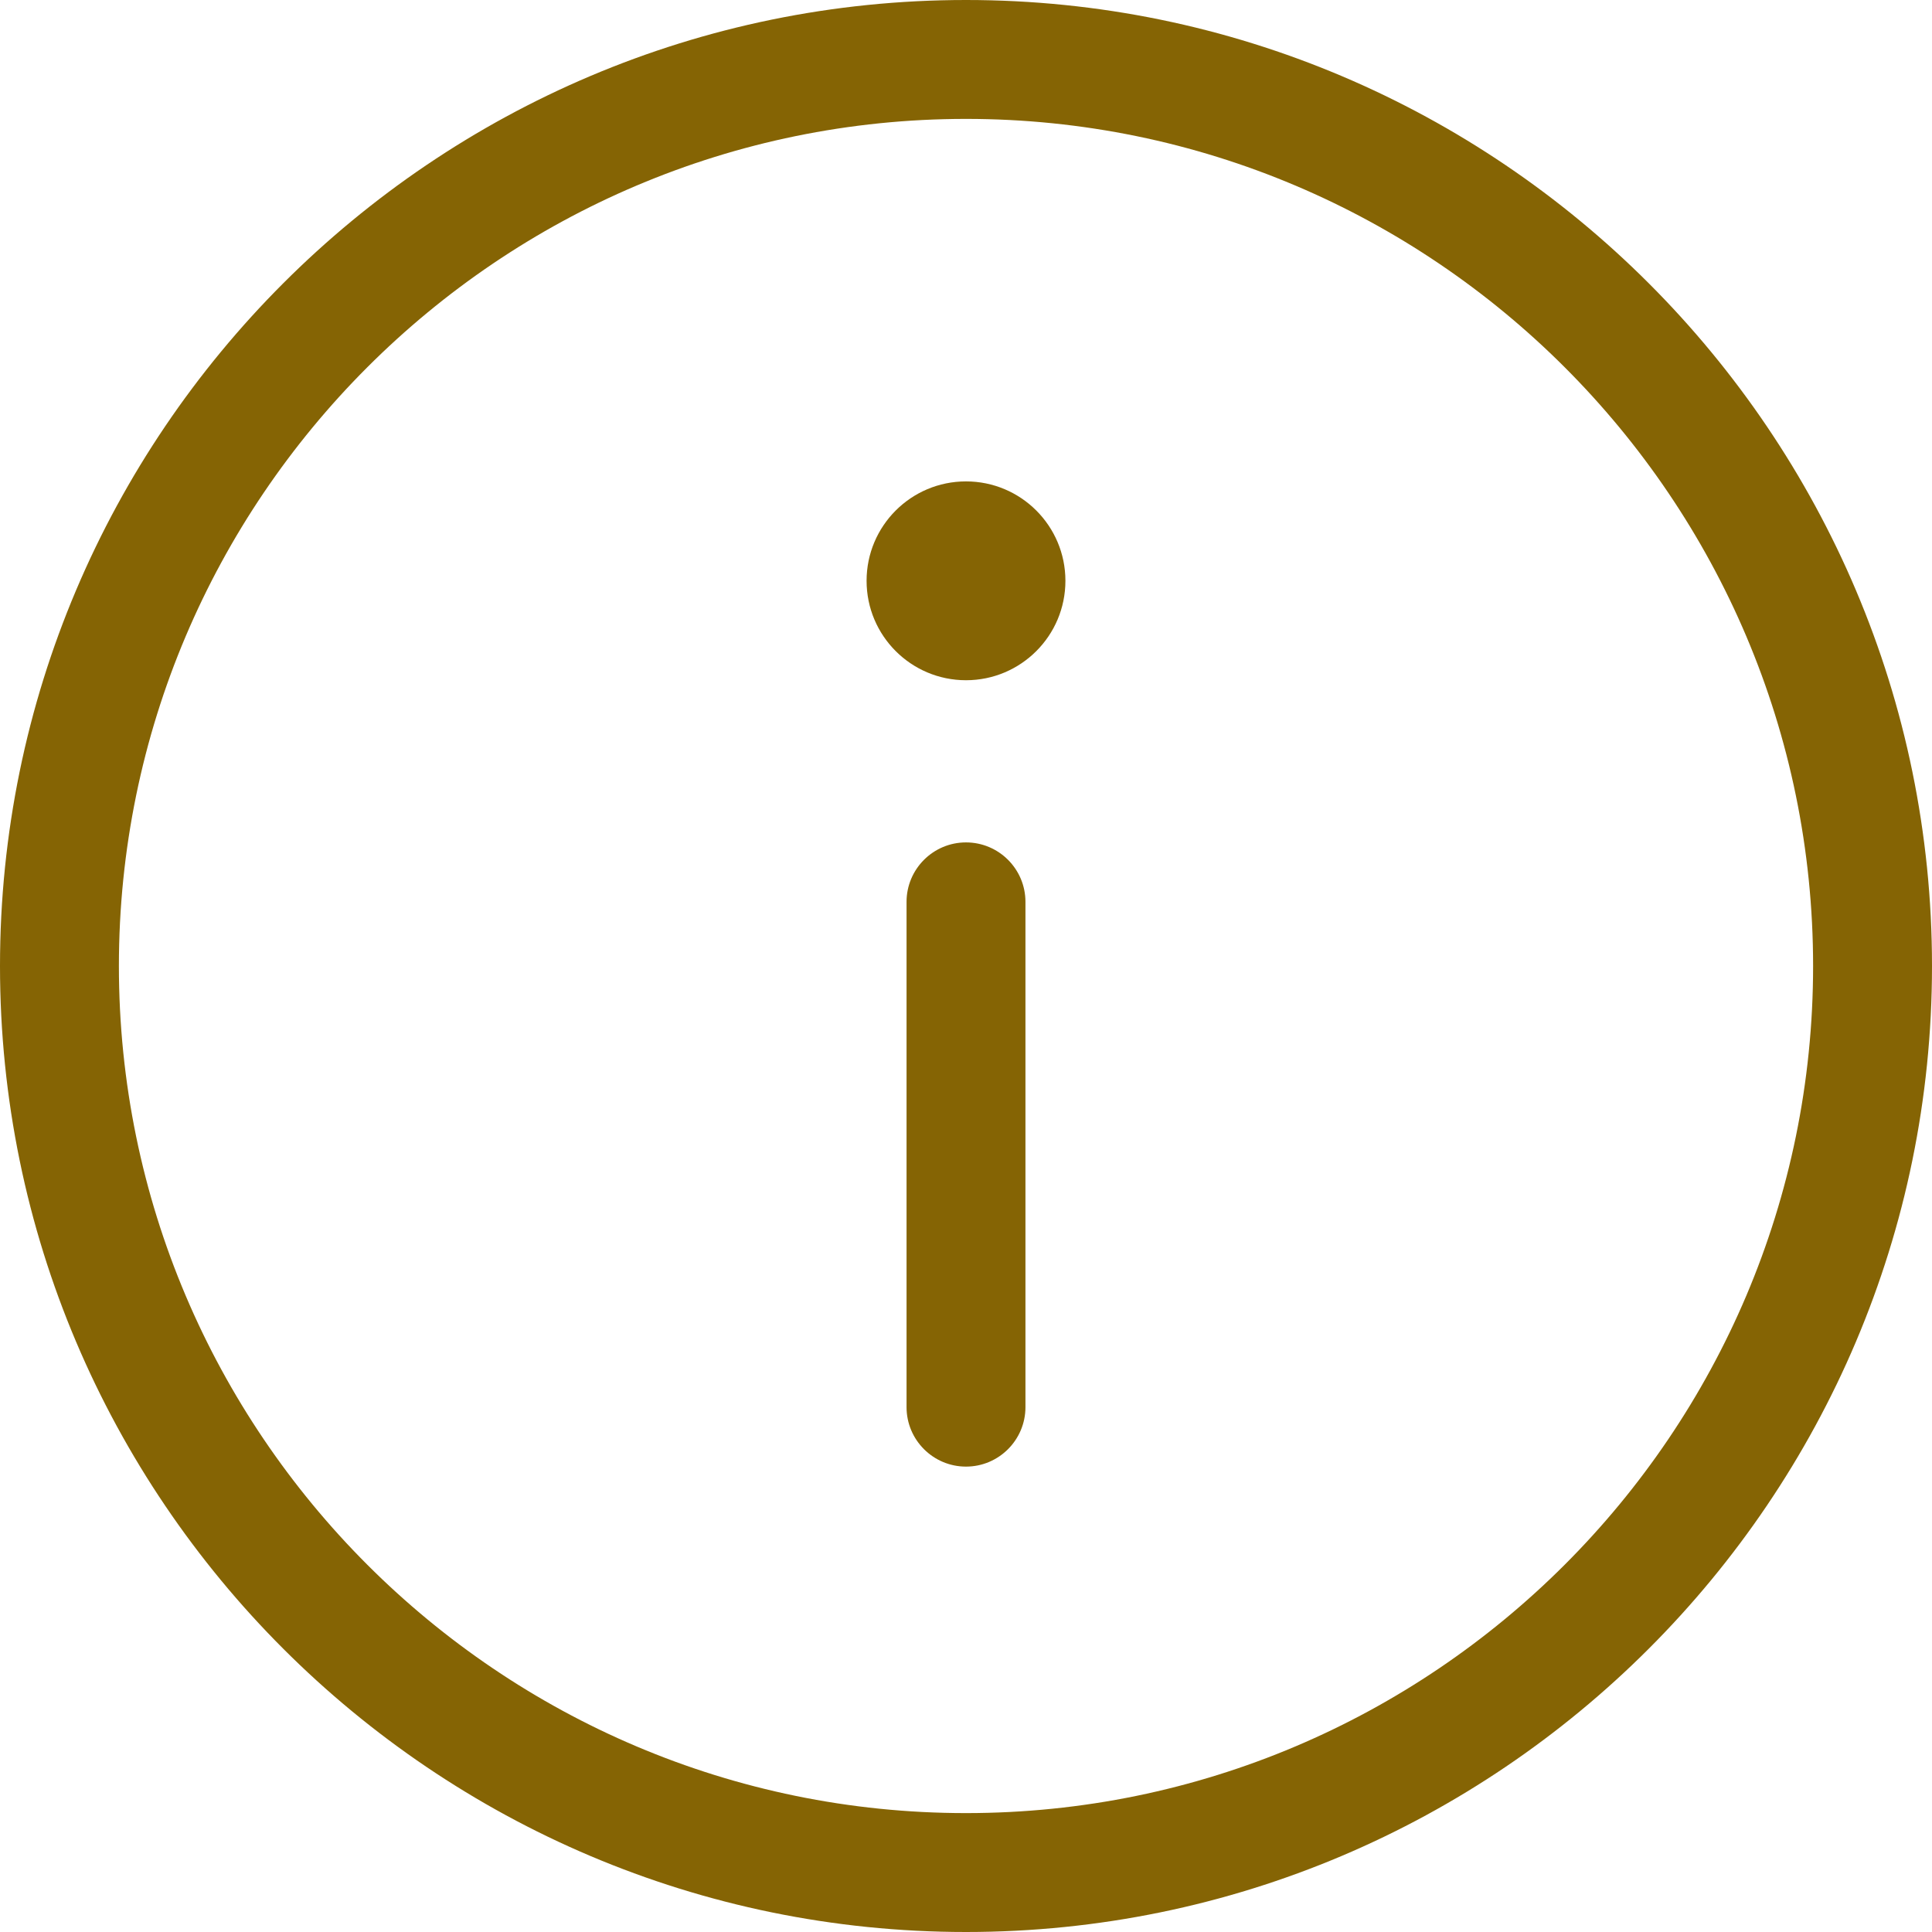 <svg xmlns="http://www.w3.org/2000/svg" width="35" height="35" viewBox="0 0 35 35">
  <g fill="#856404" fill-rule="evenodd">
    <path fill-rule="nonzero" d="M17.5,0 C7.851,0 0,7.85 0,17.5 C0,27.15 7.851,35 17.5,35 C27.149,35 35,27.15 35,17.5 C35,7.85 27.149,0 17.5,0 Z M17.5,32.846 C9.038,32.846 2.154,25.962 2.154,17.5 C2.154,9.038 9.038,2.154 17.5,2.154 C25.962,2.154 32.846,9.038 32.846,17.5 C32.846,25.962 25.962,32.846 17.5,32.846 Z"/>
    <circle cx="17.5" cy="10.522" r="1.801"/>
    <path d="M17.5,15.261 C16.906,15.261 16.423,15.744 16.423,16.338 L16.423,25.492 C16.423,26.086 16.906,26.569 17.5,26.569 C18.094,26.569 18.577,26.086 18.577,25.492 L18.577,16.338 C18.577,15.743 18.094,15.261 17.5,15.261 Z"/>
  </g>
</svg>
